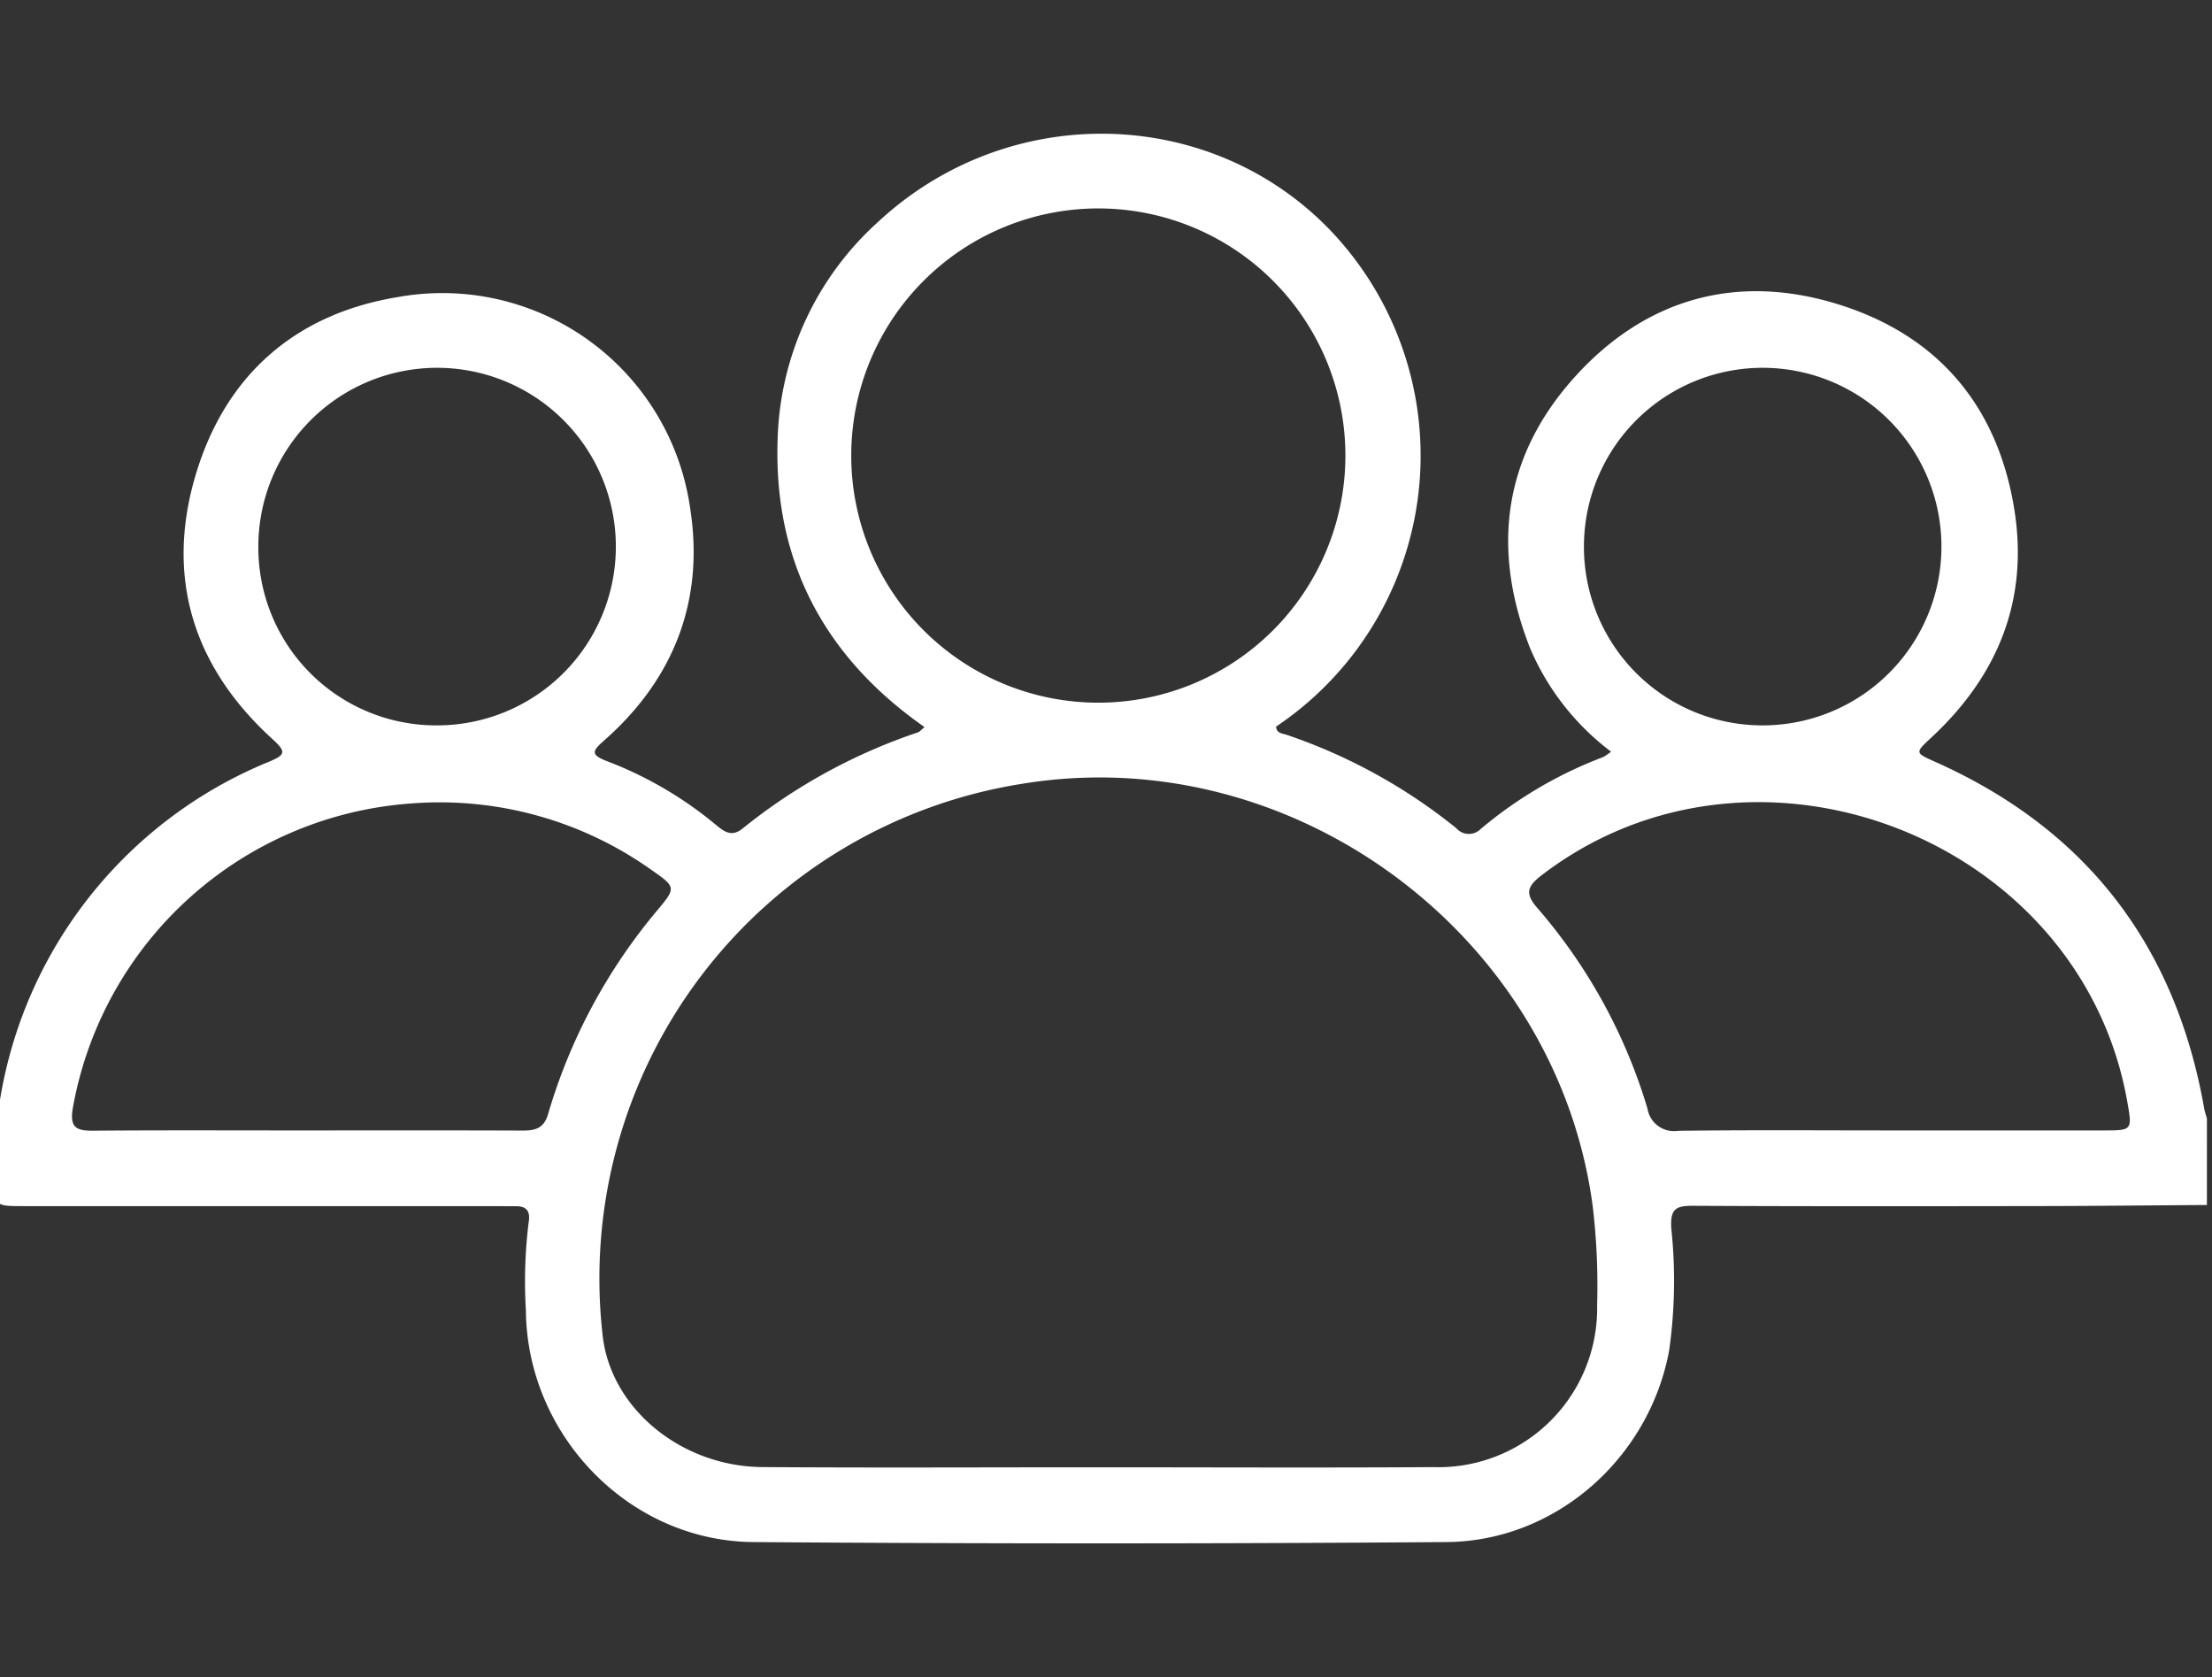 <svg xmlns="http://www.w3.org/2000/svg" xmlns:xlink="http://www.w3.org/1999/xlink" width="186" height="141" viewBox="0 0 186 141"><rect x="0" y="0" width="186" height="141" fill="#333333" stroke="none"/><defs><clipPath id="a"><rect width="186" height="141" transform="translate(234 1563)" fill="none" stroke="#707070" stroke-width="1"></rect></clipPath></defs><g transform="translate(-234 -1563)" clip-path="url(#a)"><path d="M186.049,3399.306c-4.657.032-9.314.084-13.972.091-9.742.014-19.483.028-29.225-.022-1.448-.008-1.943.241-1.842,1.892a41.791,41.791,0,0,1-.186,10.314c-1.706,9.055-9.551,16-18.733,16.064q-29.133.218-58.269,0c-10.462-.084-19.019-8.993-19.124-19.447a40.861,40.861,0,0,1,.23-7.426c.163-.942-.167-1.385-1.127-1.365-.545.012-1.089-.006-1.634-.006q-19.876,0-39.754,0c-2.4,0-2.407-.024-2.413-2.442a37.138,37.138,0,0,1,23.071-34.908c1.388-.58,1.521-.821.321-1.91-6.66-6.051-9.025-13.585-6.47-22.191,2.485-8.366,8.344-13.556,17.006-14.973A21.043,21.043,0,0,1,58.5,3340.667c1.226,7.709-1.285,14.338-7.176,19.546-1.021.9-1.269,1.226.214,1.788a32.3,32.3,0,0,1,9.194,5.392c.717.594,1.322.972,2.206.248a47.515,47.515,0,0,1,14.721-8.067c.154-.053.272-.211.561-.446-8.408-5.87-12.681-13.919-12.358-24.093a25.543,25.543,0,0,1,8.408-18.339c11.164-10.4,28.382-9.774,38.375.992a27.427,27.427,0,0,1-4.866,41.4c.033.583.568.579.918.7a46.336,46.336,0,0,1,14.232,7.838,1.4,1.4,0,0,0,2.065.06,35.423,35.423,0,0,1,10.279-6.034,3.954,3.954,0,0,0,.67-.459,21.367,21.367,0,0,1-6.795-8.671c-3.327-8.418-2.257-16.269,3.867-22.962,5.9-6.449,13.457-8.57,21.834-6.035,8.421,2.548,13.549,8.443,14.988,17.2,1.257,7.644-1.322,14.037-6.944,19.268-1.421,1.323-1.408,1.289.381,2.09,12.684,5.685,20.132,15.435,22.542,29.087.052.3.155.582.234.873Zm-93.326,22.053c9.438,0,18.877.046,28.315-.014a13.348,13.348,0,0,0,13.736-13.609,56.439,56.439,0,0,0-.371-8.324c-3.03-22.811-25.226-39.263-47.989-35.514a42.1,42.1,0,0,0-35.274,46.267c.625,6.22,6.606,11.128,13.45,11.176,9.377.066,18.755.016,28.133.018m.151-105.834a20.776,20.776,0,0,0-.086,41.552,20.776,20.776,0,1,0,.086-41.552m66.852,77.513q8.8,0,17.606,0c2.447,0,2.447-.005,2.021-2.418-3.923-22.206-31.359-32.784-49.266-19.02-1.164.9-1.409,1.511-.364,2.707a45.717,45.717,0,0,1,9.282,16.883,2.255,2.255,0,0,0,2.571,1.88c6.049-.078,12.1-.032,18.15-.032m-133.436,0c6.047,0,12.093-.013,18.14.012,1.074,0,1.79-.188,2.14-1.408a47.211,47.211,0,0,1,9.312-17.269c1.425-1.713,1.389-1.831-.521-3.161a30.733,30.733,0,0,0-20.342-5.66A31.143,31.143,0,0,0,6.61,3391.1c-.3,1.69.249,1.972,1.722,1.96,5.986-.049,11.972-.02,17.958-.021m122.375-34.054a15.031,15.031,0,1,0-15-15.139,15.008,15.008,0,0,0,15,15.139m-111.352,0A15.031,15.031,0,1,0,22.2,3343.956a14.952,14.952,0,0,0,15.116,15.028" transform="translate(233.523 -1735.001)" fill="#fff"></path></g></svg>
